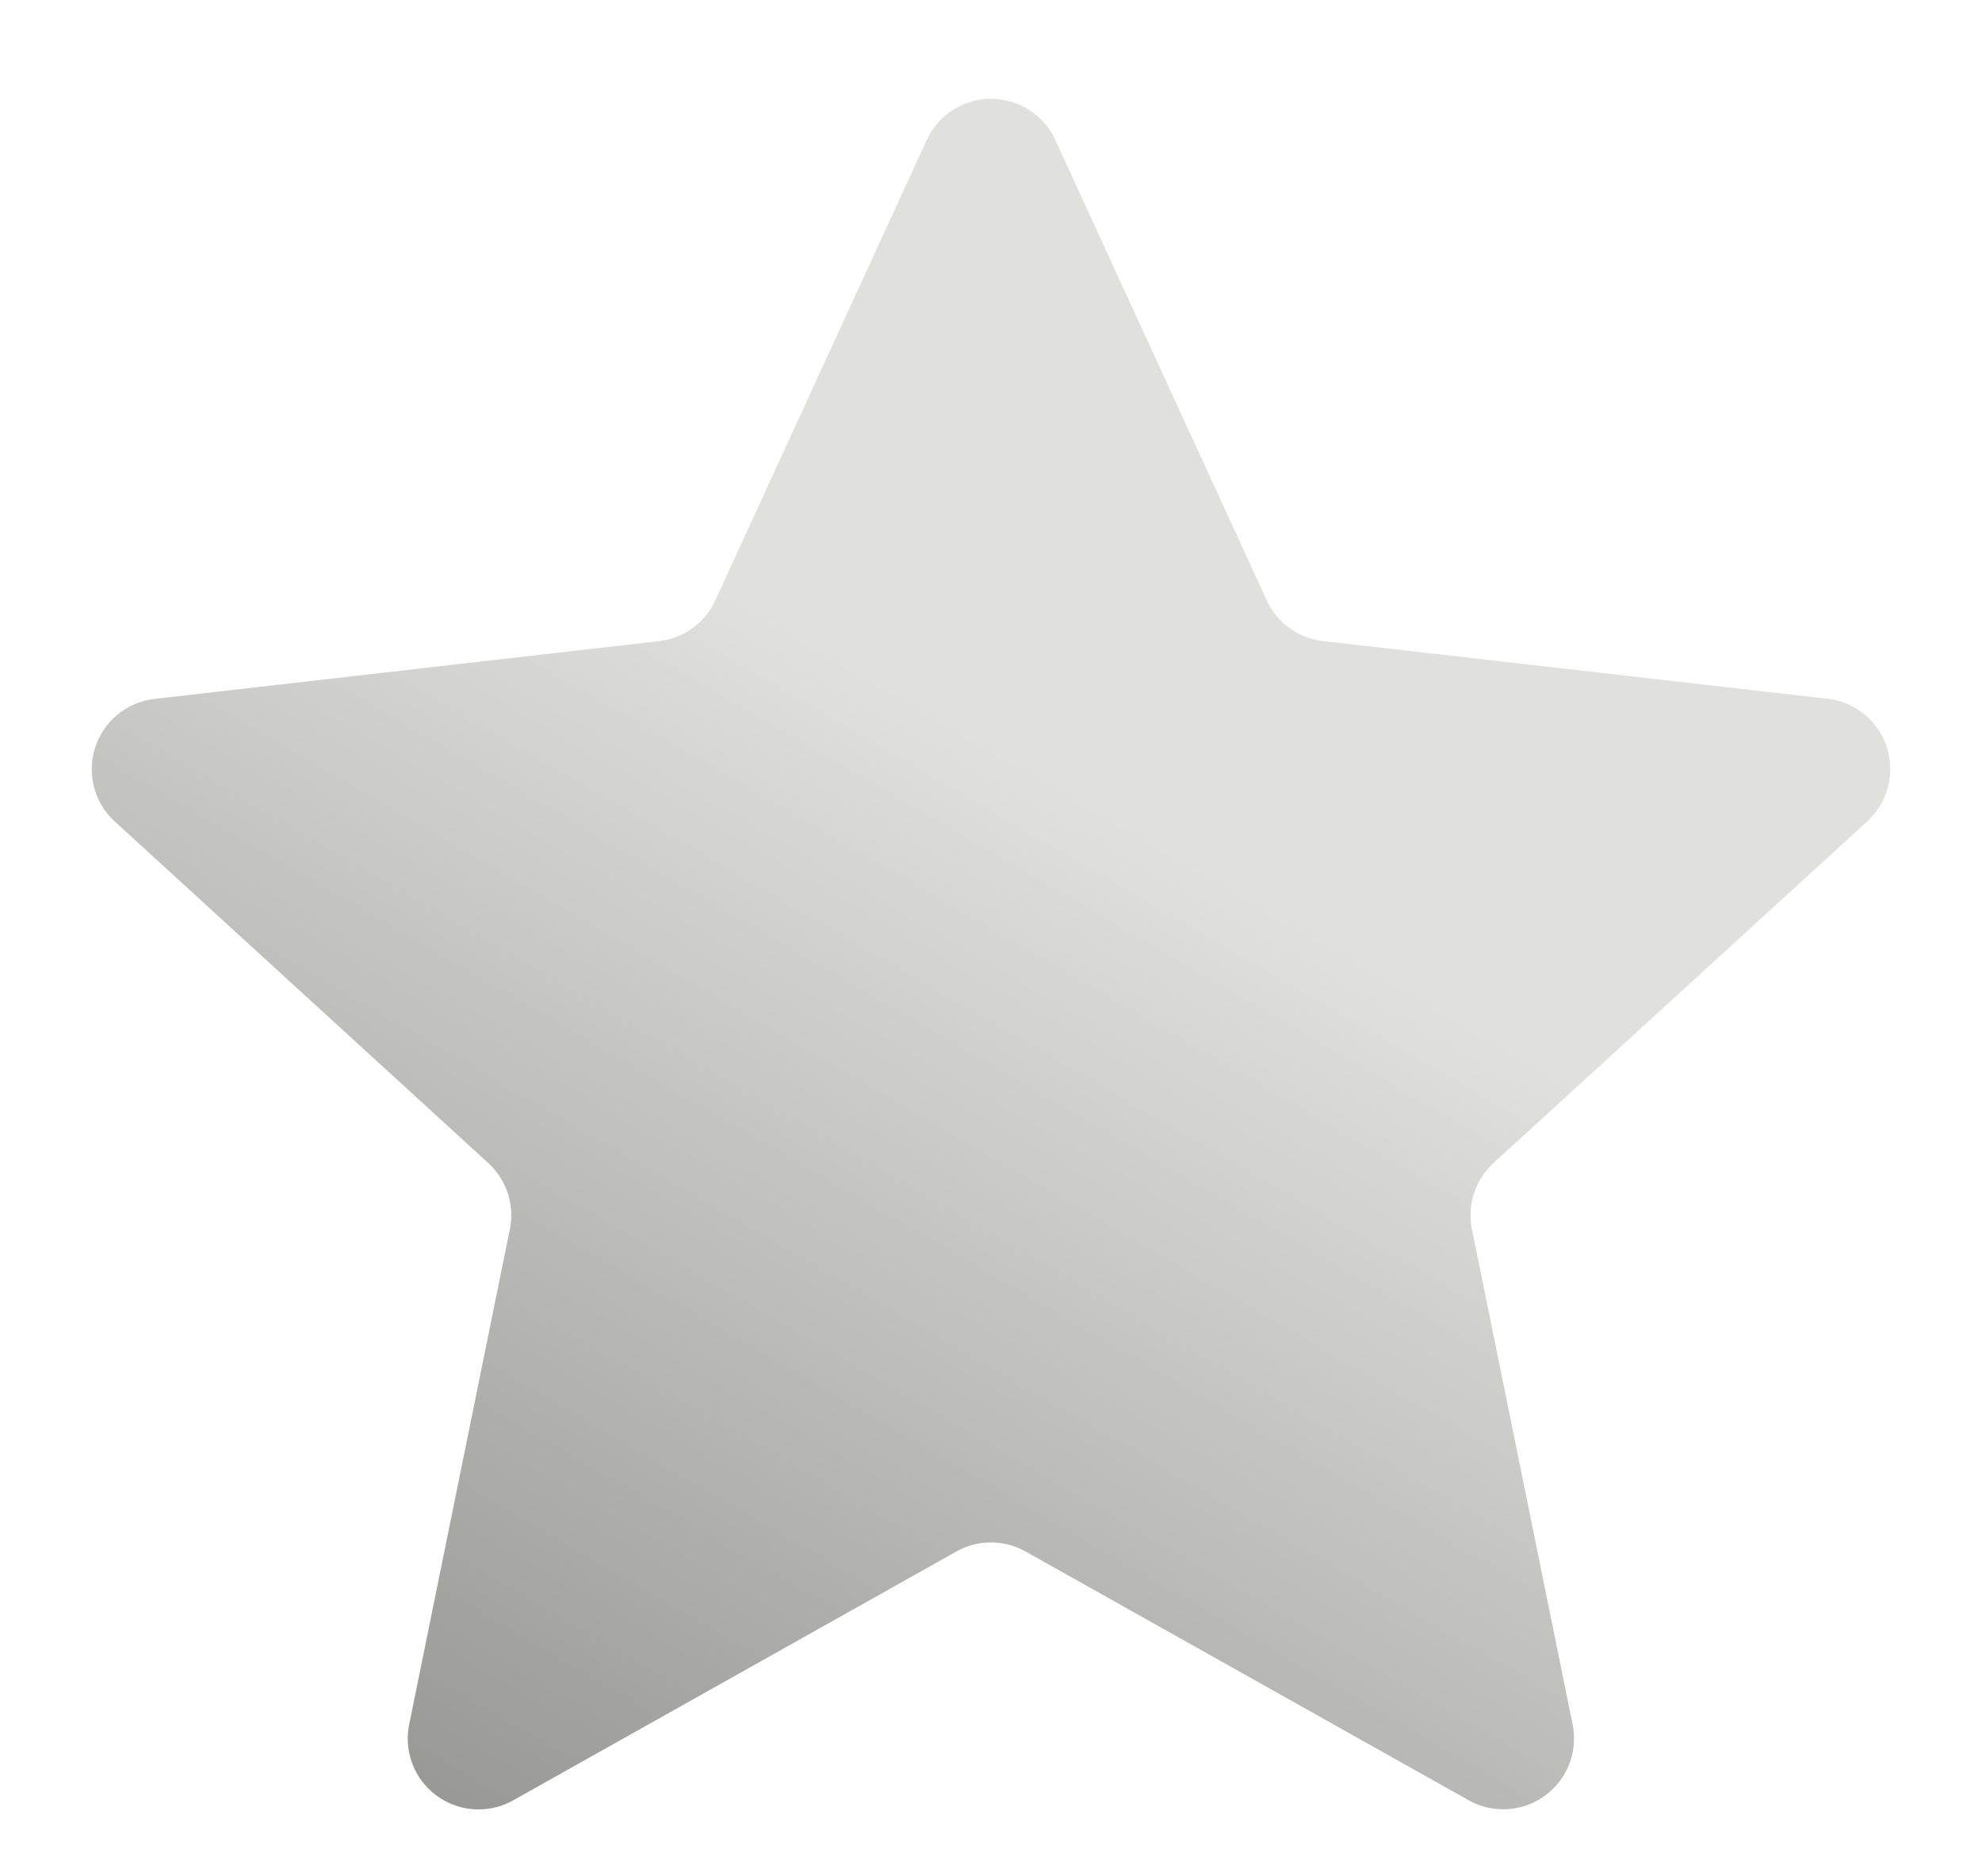 <svg xmlns="http://www.w3.org/2000/svg" width="56" height="53" viewBox="0 0 56 53">
    <defs>
        <linearGradient id="sd6wxad0ra" x1=".5" y1=".379" x2="-.078" y2="1.341" gradientUnits="objectBoundingBox">
            <stop offset="0" stop-color="#e0e0de"/>
            <stop offset="1" stop-color="#6a6a6a"/>
        </linearGradient>
    </defs>
    <path data-name="Polygon 25" d="M26.183 3.957a2 2 0 0 1 3.635 0l5.972 13a2 2 0 0 0 1.59 1.152l14.256 1.632a2 2 0 0 1 1.122 3.463L42.2 32.855a2 2 0 0 0-.611 1.875l2.844 13.989a2 2 0 0 1-2.933 2.142l-12.521-7.029a2 2 0 0 0-1.959 0L14.5 50.861a2 2 0 0 1-2.939-2.142l2.844-13.989a2 2 0 0 0-.611-1.875L3.243 23.208a2 2 0 0 1 1.122-3.463l14.255-1.633a2 2 0 0 0 1.59-1.152z" style="fill:url(#sd6wxad0ra)"/>
</svg>
